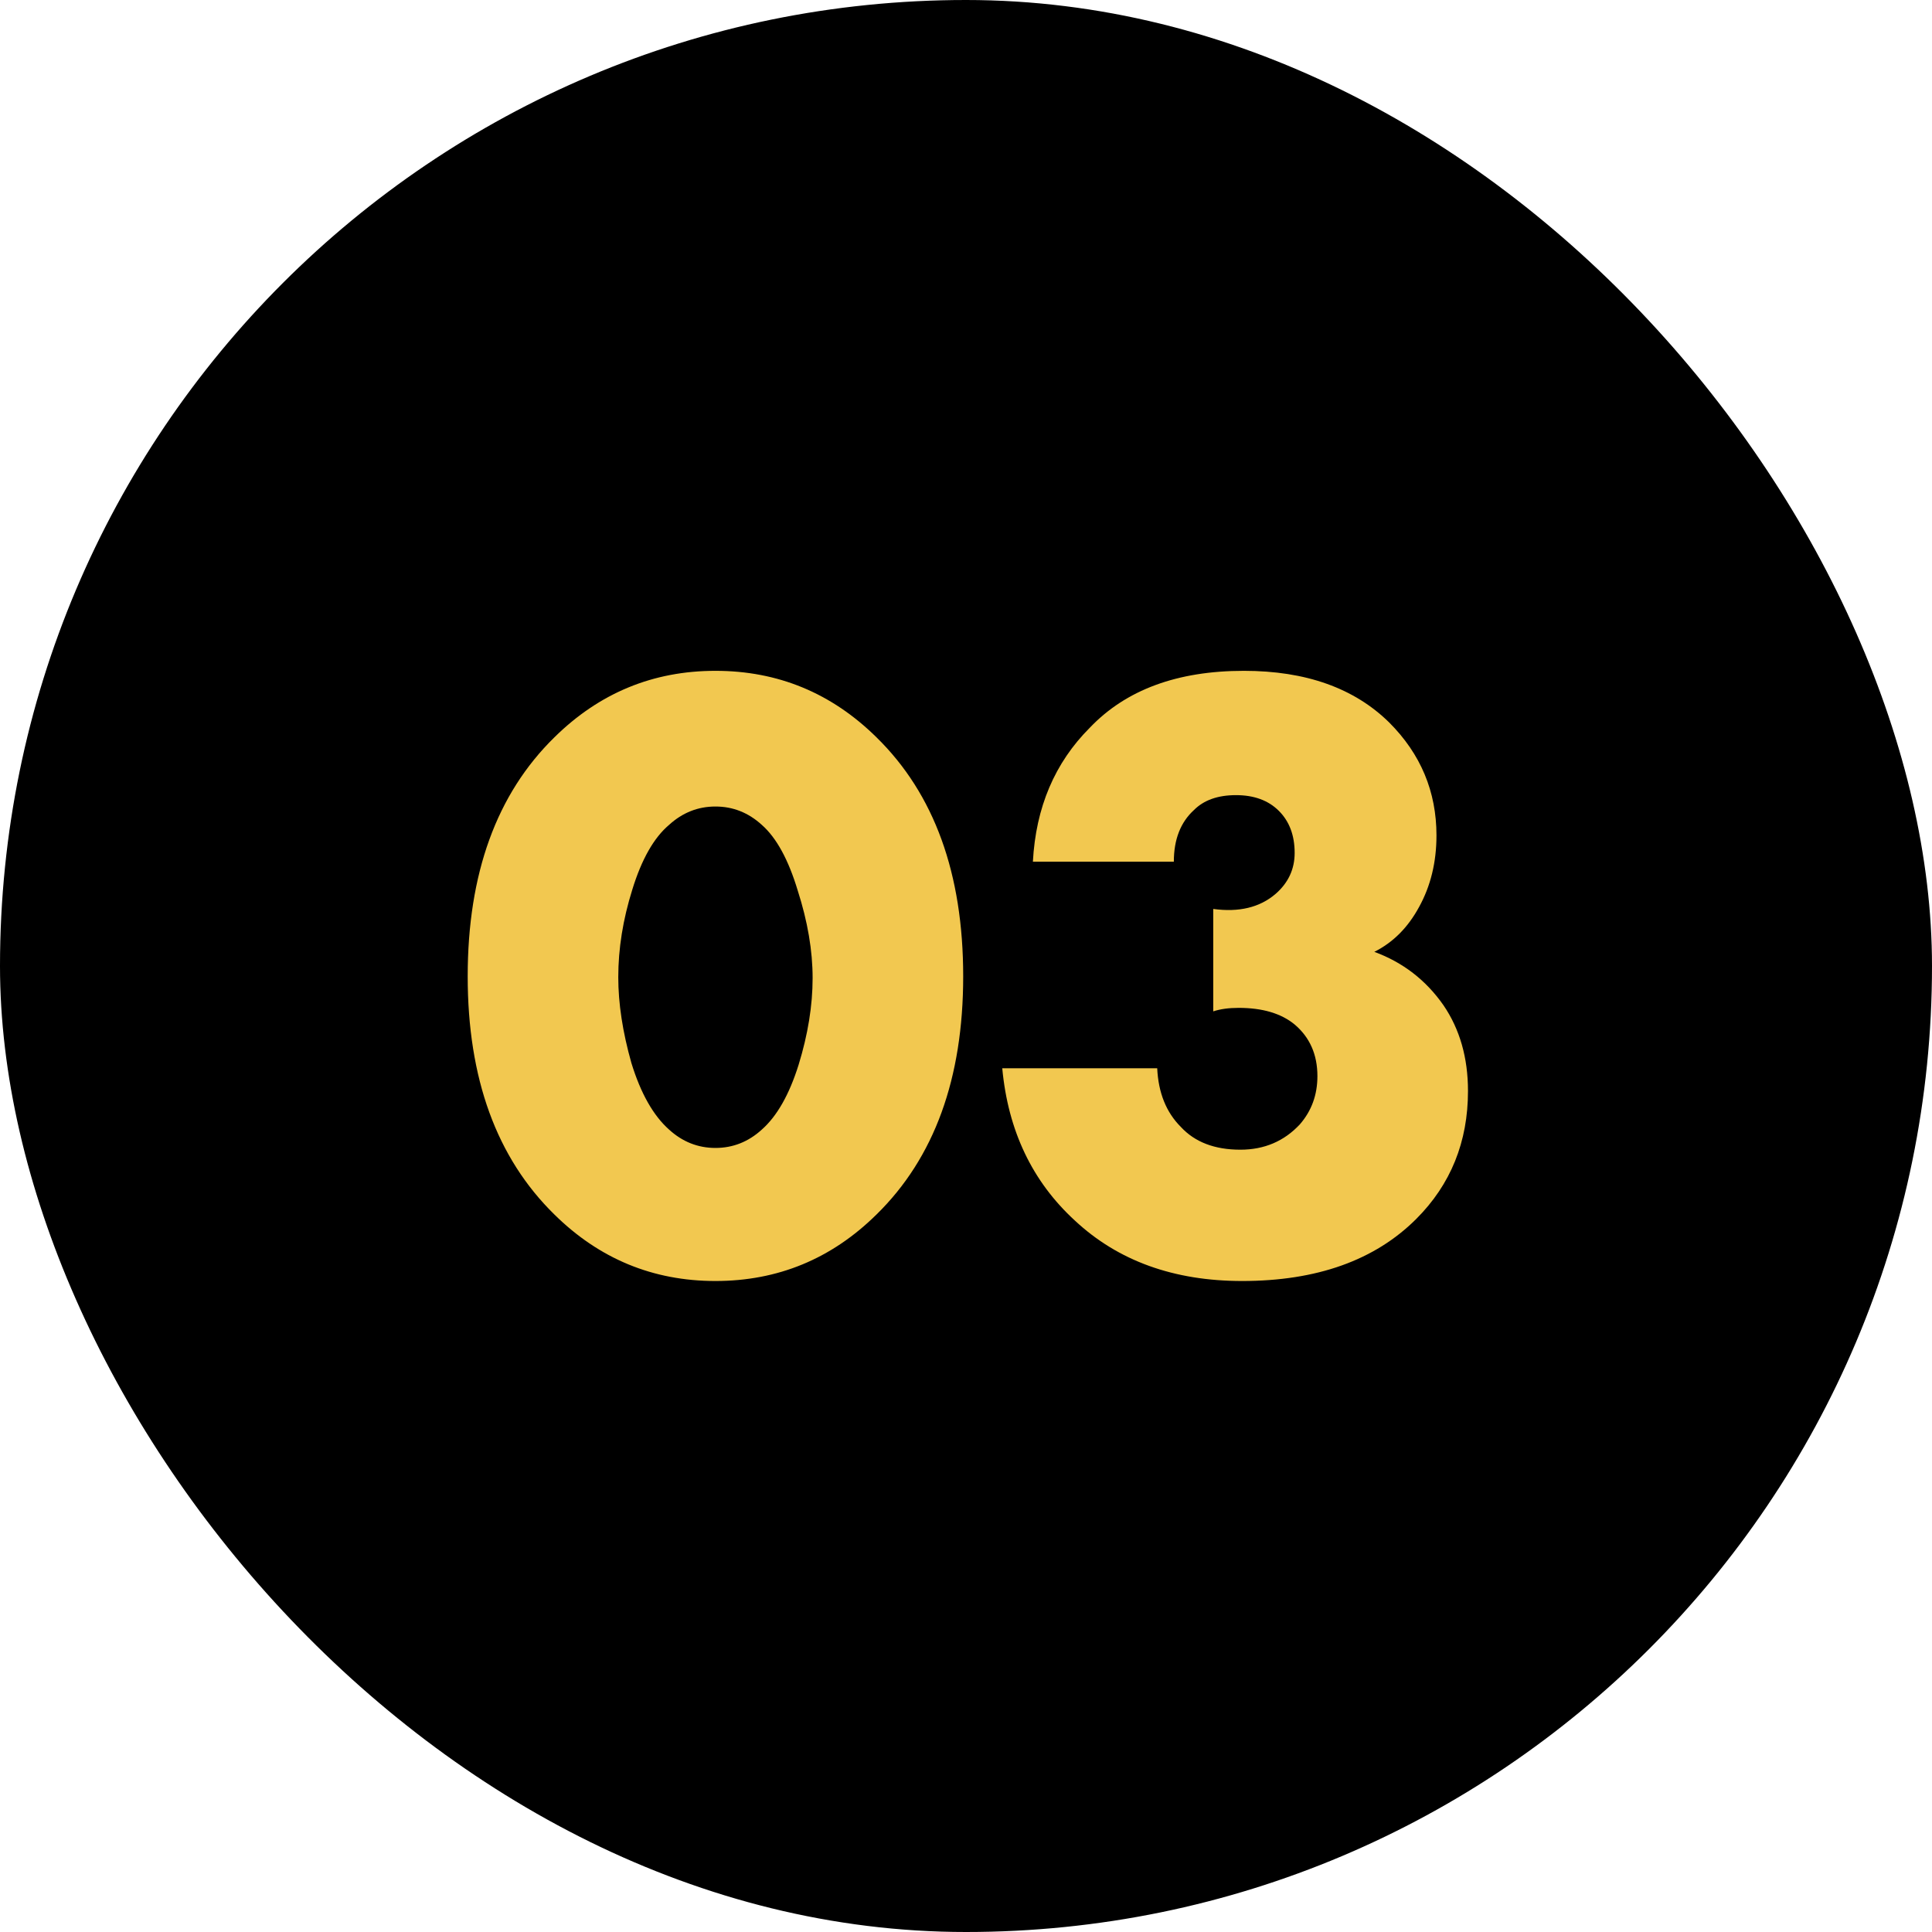 <?xml version="1.0" encoding="UTF-8"?> <svg xmlns="http://www.w3.org/2000/svg" width="64" height="64" viewBox="0 0 64 64" fill="none"><rect width="64" height="64" rx="32" fill="black"></rect><path d="M25.237 27.326C24.792 26.92 24.28 26.717 23.7 26.717C23.12 26.717 22.608 26.92 22.163 27.326C21.66 27.751 21.254 28.467 20.945 29.472C20.636 30.458 20.481 31.425 20.481 32.372C20.481 33.242 20.626 34.189 20.916 35.214C21.225 36.219 21.641 36.954 22.163 37.418C22.608 37.824 23.12 38.027 23.7 38.027C24.28 38.027 24.792 37.824 25.237 37.418C25.74 36.973 26.146 36.258 26.455 35.272C26.764 34.267 26.919 33.31 26.919 32.401C26.919 31.492 26.755 30.526 26.426 29.501C26.117 28.476 25.72 27.751 25.237 27.326ZM31.907 32.343C31.907 35.726 30.95 38.356 29.036 40.231C27.547 41.7 25.769 42.435 23.7 42.435C21.631 42.435 19.853 41.7 18.364 40.231C16.45 38.356 15.493 35.726 15.493 32.343C15.493 28.94 16.45 26.301 18.364 24.426C19.853 22.957 21.631 22.222 23.7 22.222C25.769 22.222 27.547 22.957 29.036 24.426C30.95 26.301 31.907 28.94 31.907 32.343ZM33.201 35.388H38.334C38.372 36.2 38.633 36.848 39.117 37.331C39.581 37.834 40.238 38.085 41.089 38.085C41.881 38.085 42.539 37.805 43.061 37.244C43.447 36.799 43.641 36.268 43.641 35.649C43.641 34.934 43.389 34.363 42.887 33.938C42.442 33.571 41.823 33.387 41.031 33.387C40.702 33.387 40.422 33.426 40.19 33.503V30.11C41.04 30.226 41.727 30.062 42.249 29.617C42.674 29.25 42.887 28.795 42.887 28.254C42.887 27.674 42.713 27.21 42.365 26.862C42.017 26.514 41.543 26.34 40.944 26.34C40.344 26.34 39.88 26.504 39.552 26.833C39.107 27.239 38.885 27.809 38.885 28.544H34.216C34.312 26.746 34.941 25.267 36.101 24.107C37.299 22.85 39.001 22.222 41.205 22.222C43.254 22.222 44.859 22.792 46.019 23.933C47.063 24.977 47.585 26.224 47.585 27.674C47.585 28.563 47.391 29.356 47.005 30.052C46.637 30.729 46.144 31.222 45.526 31.531C46.473 31.879 47.237 32.469 47.817 33.3C48.358 34.093 48.629 35.04 48.629 36.142C48.629 37.824 48.058 39.235 46.918 40.376C45.545 41.749 43.621 42.435 41.147 42.435C38.885 42.435 37.038 41.768 35.608 40.434C34.196 39.139 33.394 37.457 33.201 35.388Z" fill="#F2C850"></path></svg> 